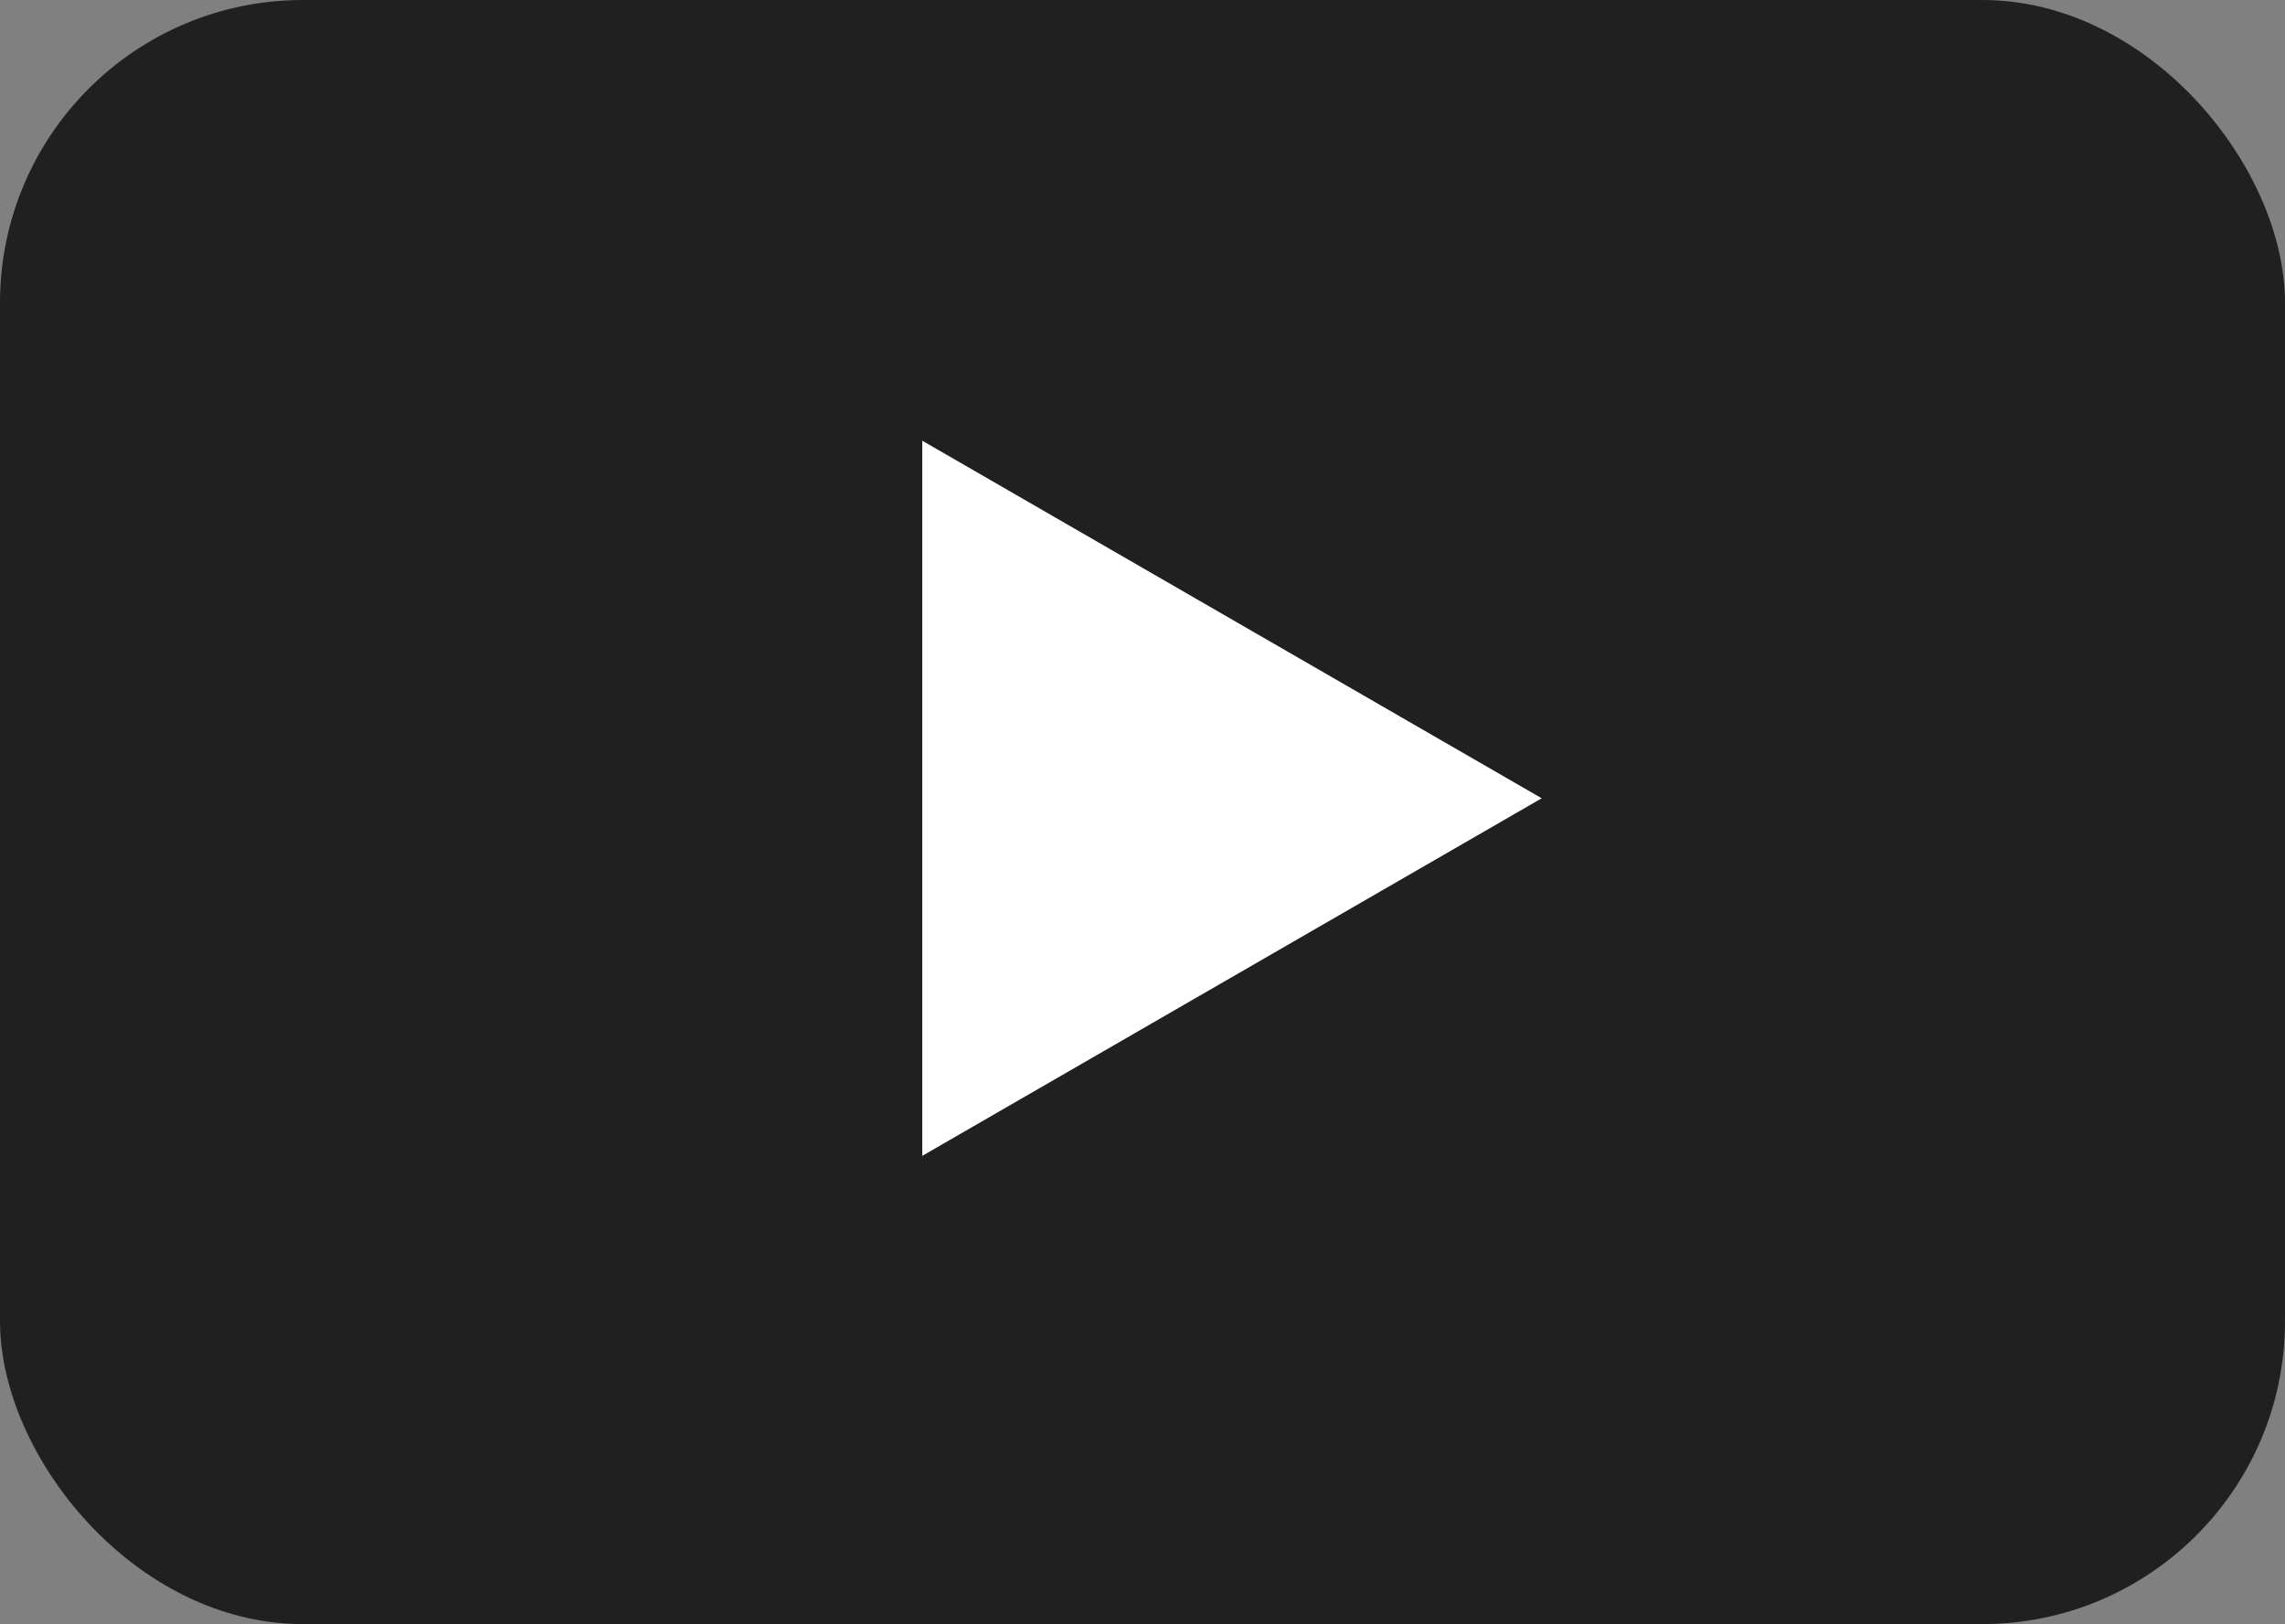<svg width="83" height="59" viewBox="0 0 83 59" fill="none" xmlns="http://www.w3.org/2000/svg">
<rect x="0" y="0" width="83" height="59" fill="#808080" stroke="none"/>
<rect opacity="0.75" width="83" height="59" rx="11" fill="black"/>
<path d="M56 29L33.5 41.99L33.5 16.01L56 29Z" fill="white"/>
</svg>
